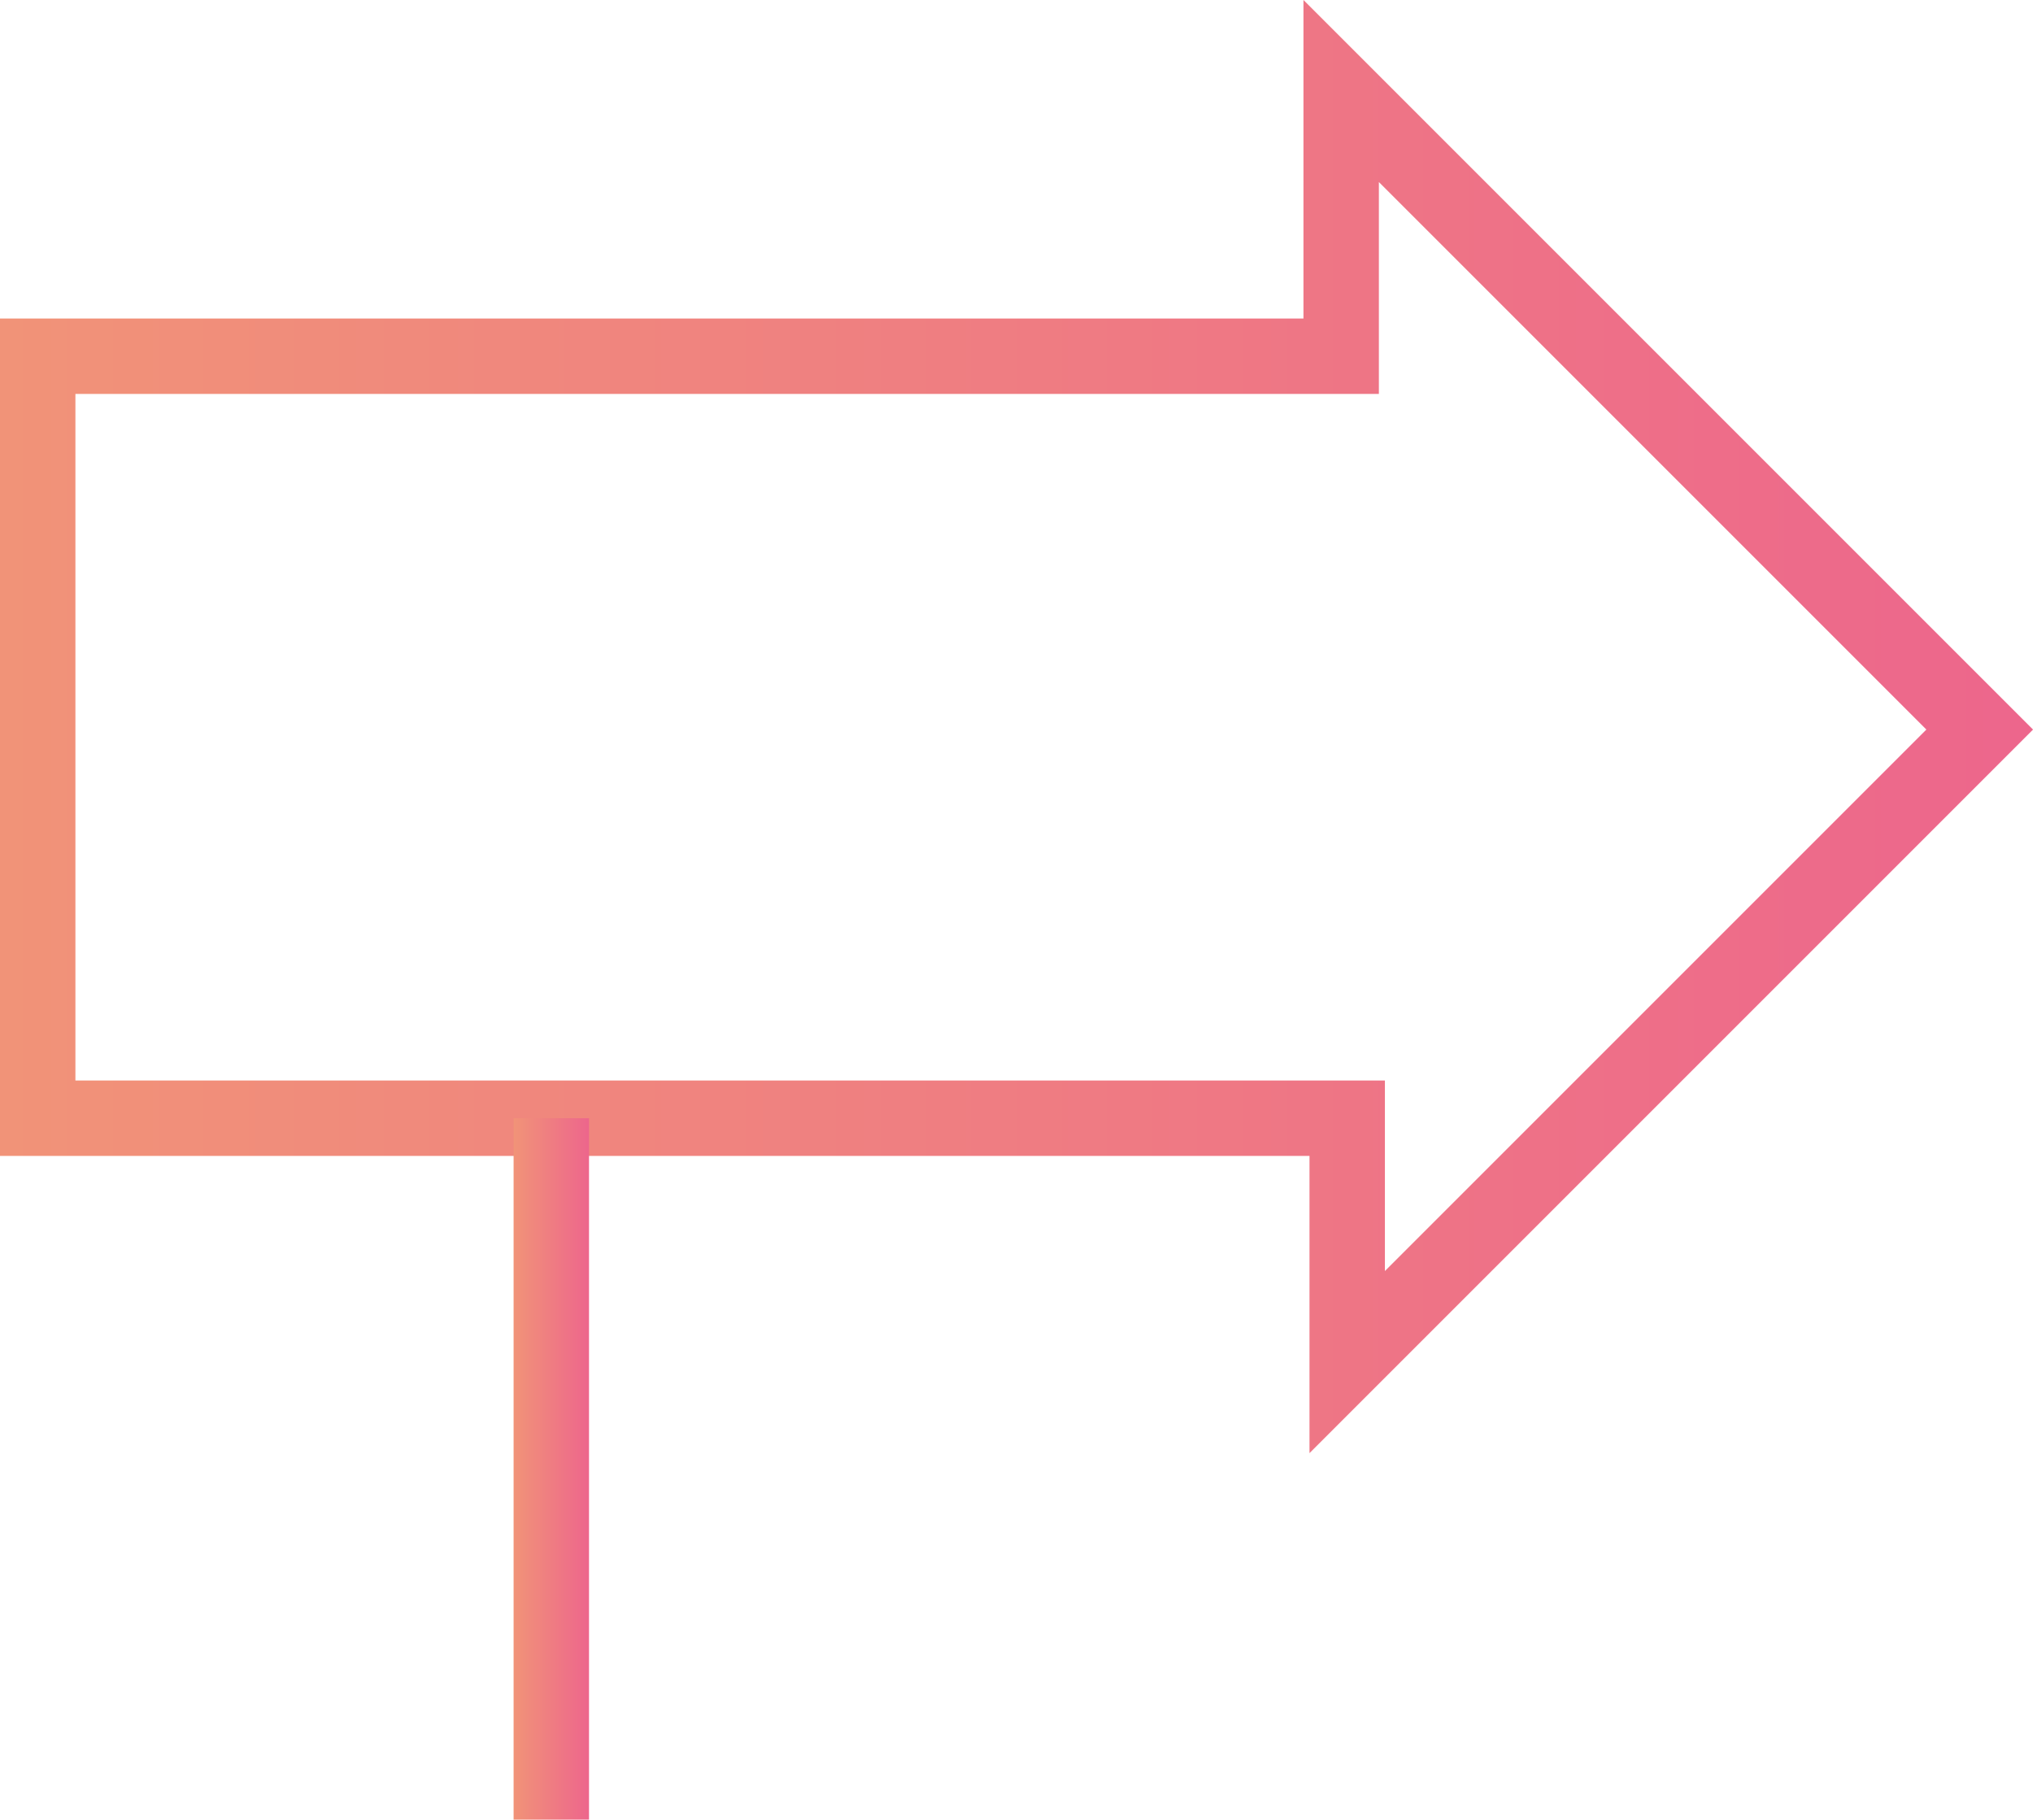 <svg xmlns="http://www.w3.org/2000/svg" xmlns:xlink="http://www.w3.org/1999/xlink" viewBox="0 0 80.87 72.38"><defs><style>.cls-1,.cls-2{fill:none;stroke-miterlimit:10;stroke-width:3px}.cls-1{stroke:url(#Безымянный_градиент_8)}.cls-2{stroke:url(#Безымянный_градиент_8-2)}</style><linearGradient id="Безымянный_градиент_8" y1="28.9" x2="80.87" y2="28.9" gradientUnits="userSpaceOnUse"><stop offset="0" stop-color="#f19378"/><stop offset="1" stop-color="#ed668c"/></linearGradient><linearGradient id="Безымянный_градиент_8-2" x1="20.43" y1="58.43" x2="23.43" y2="58.43" xlink:href="#Безымянный_градиент_8"/></defs><title>hiw-1</title><g id="Слой_2" data-name="Слой 2"><g id="Слой_1-2" data-name="Слой 1"><path class="cls-1" d="M1.5 14.17h51.85V3.62l25.4 25.4-25.16 25.16v-9.7H1.5V14.17z"/><path class="cls-2" d="M21.93 44.48v27.9"/></g></g></svg>
